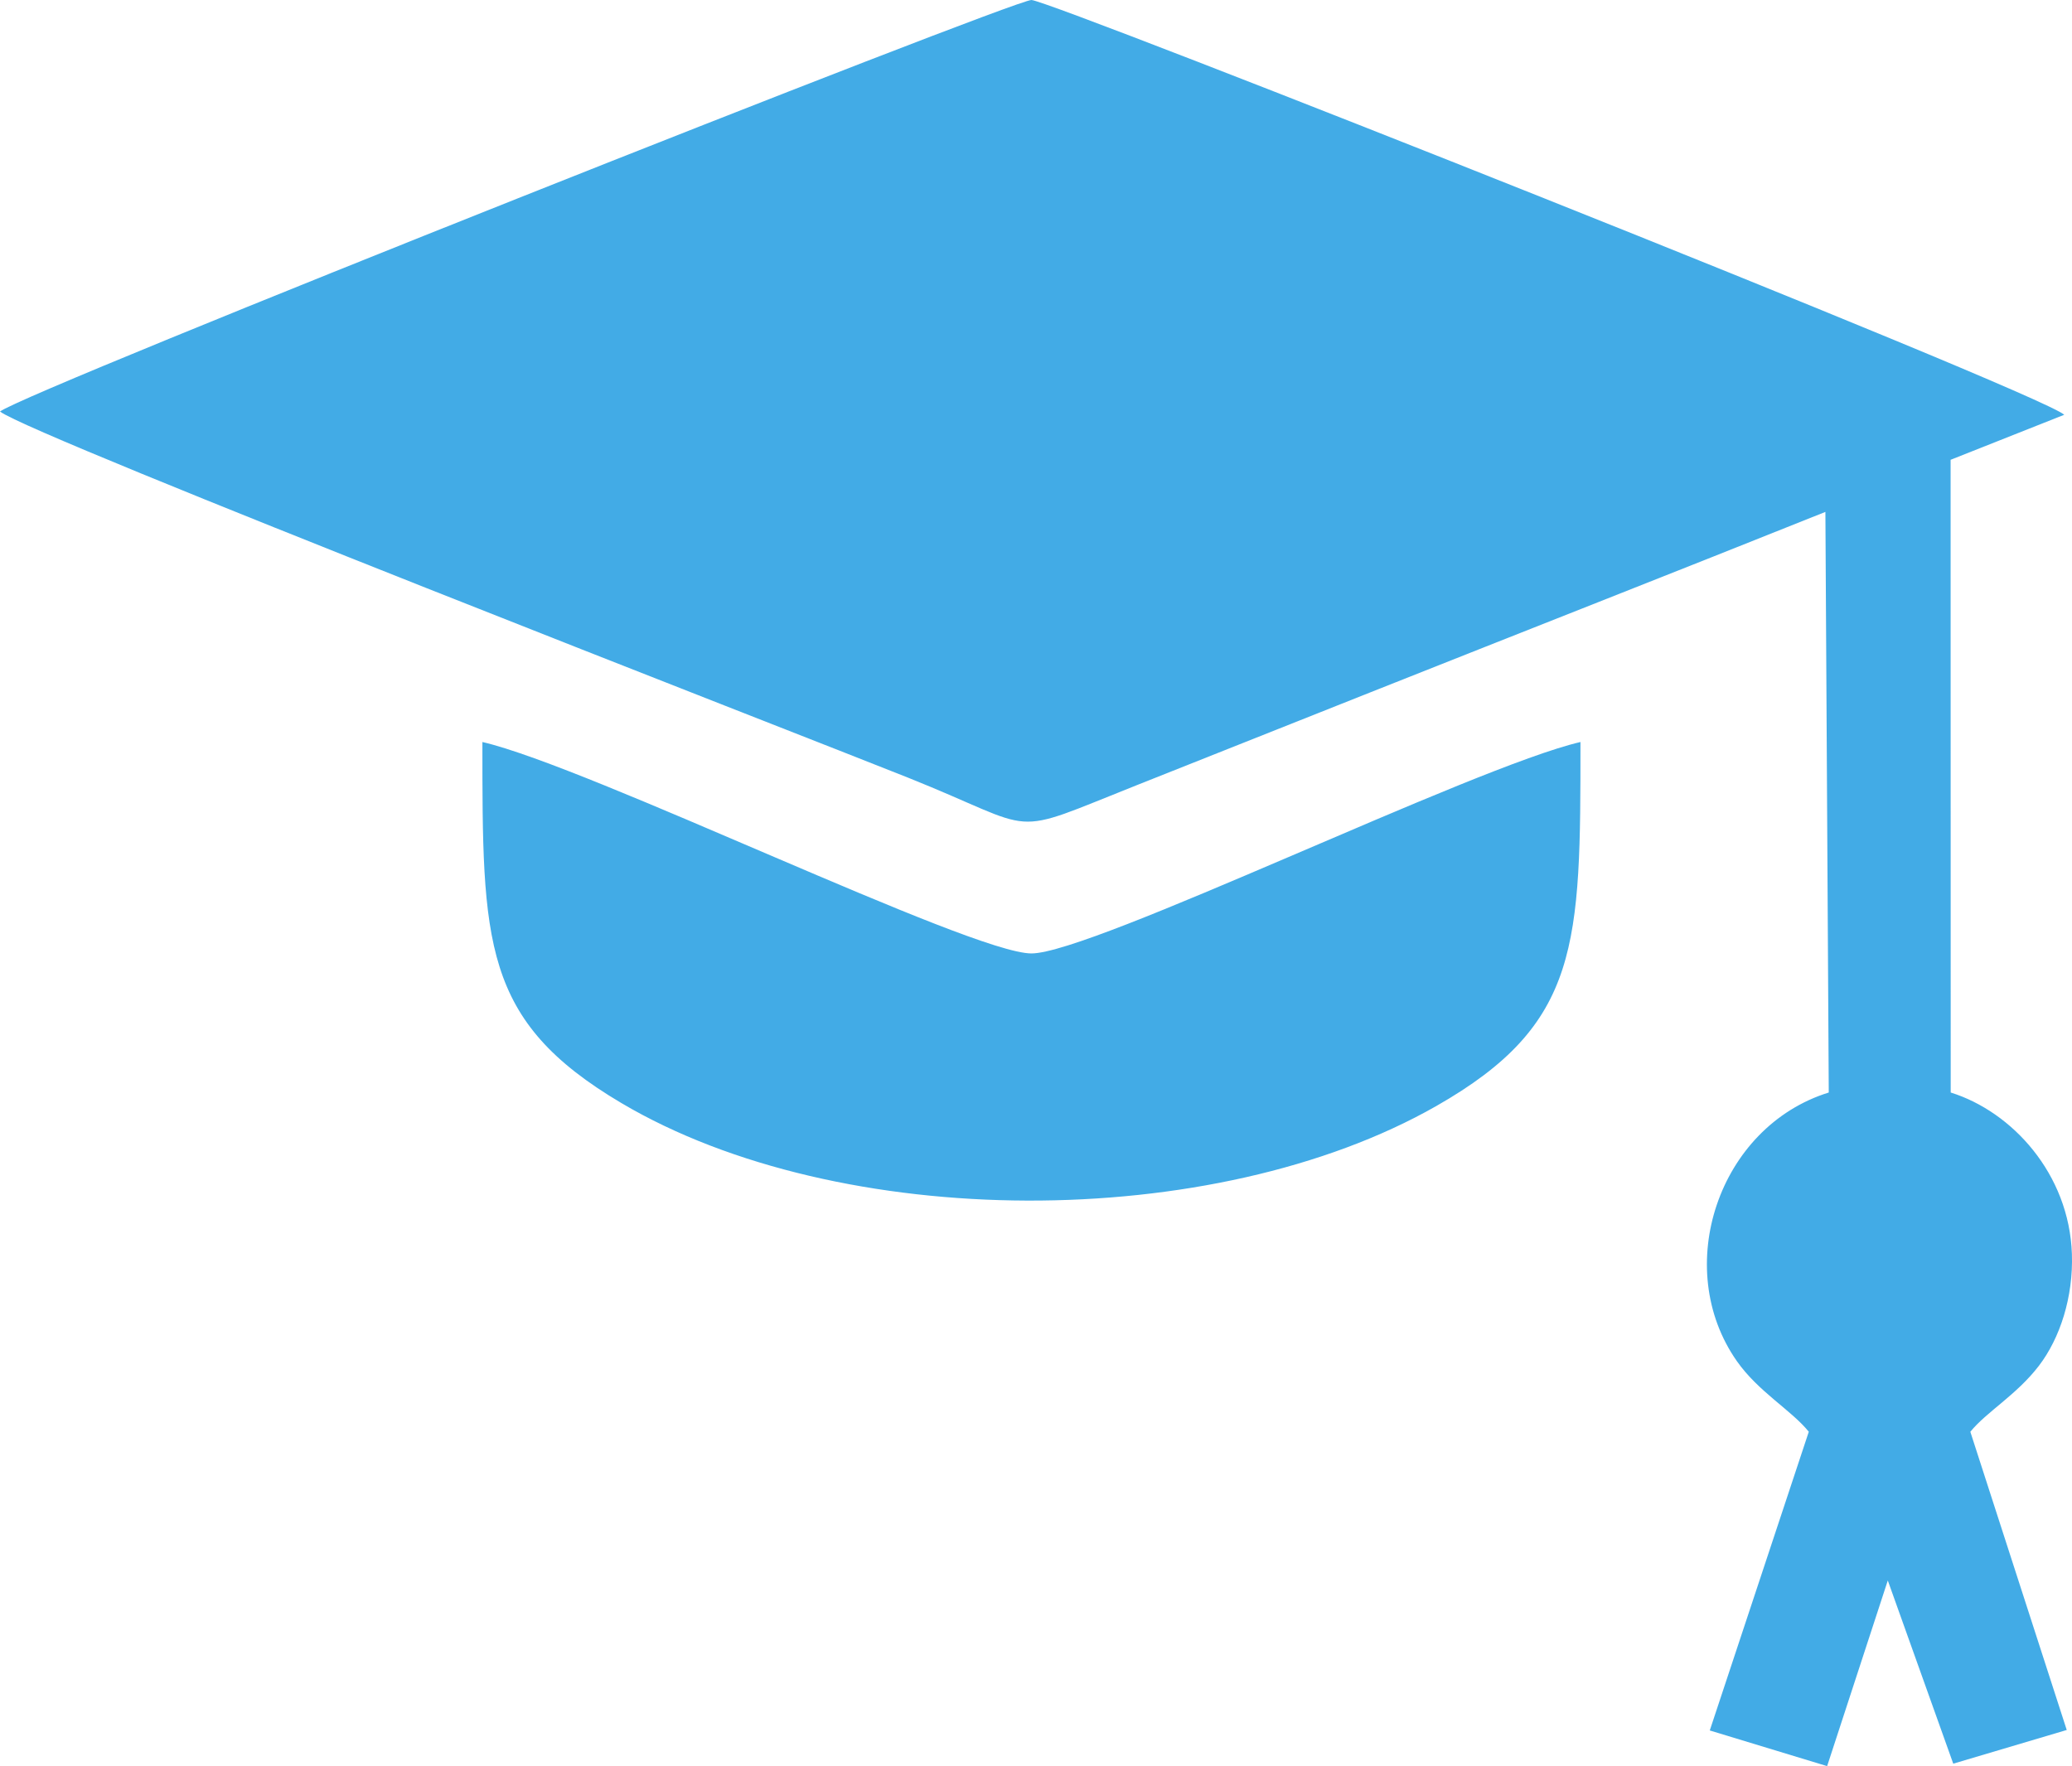 <svg width="61" height="52" viewBox="0 0 61 52" fill="none" xmlns="http://www.w3.org/2000/svg">
<path fill-rule="evenodd" clip-rule="evenodd" d="M0 12.117C0.983 12.862 23.581 21.637 26.726 22.894C30.723 24.492 29.548 24.674 33.499 23.105C35.804 22.189 38.029 21.304 40.346 20.384C44.872 18.586 49.321 16.841 53.74 15.072L53.839 32.167C50.588 33.176 49.204 37.328 51.135 40.078C51.77 40.982 52.739 41.52 53.251 42.155L50.336 50.95L53.791 52L55.577 46.534L57.504 51.928L60.845 50.936L58.007 42.156C58.484 41.567 59.363 41.076 60.024 40.215C60.649 39.399 61.04 38.188 60.997 36.921C60.917 34.56 59.234 32.729 57.429 32.167L57.426 13.538L60.772 12.212C59.963 11.51 30.916 0 30.365 0C29.813 0 0.749 11.521 0 12.117L0 12.117ZM46.529 21.847C43.366 22.582 32.152 28.072 30.366 28.072C28.579 28.072 17.365 22.582 14.202 21.847C14.202 27.764 14.188 30.049 18.295 32.478C24.721 36.28 35.725 36.303 42.283 32.566C46.528 30.147 46.529 27.824 46.529 21.847H46.529Z" fill="#42ABE6"/>
</svg>
